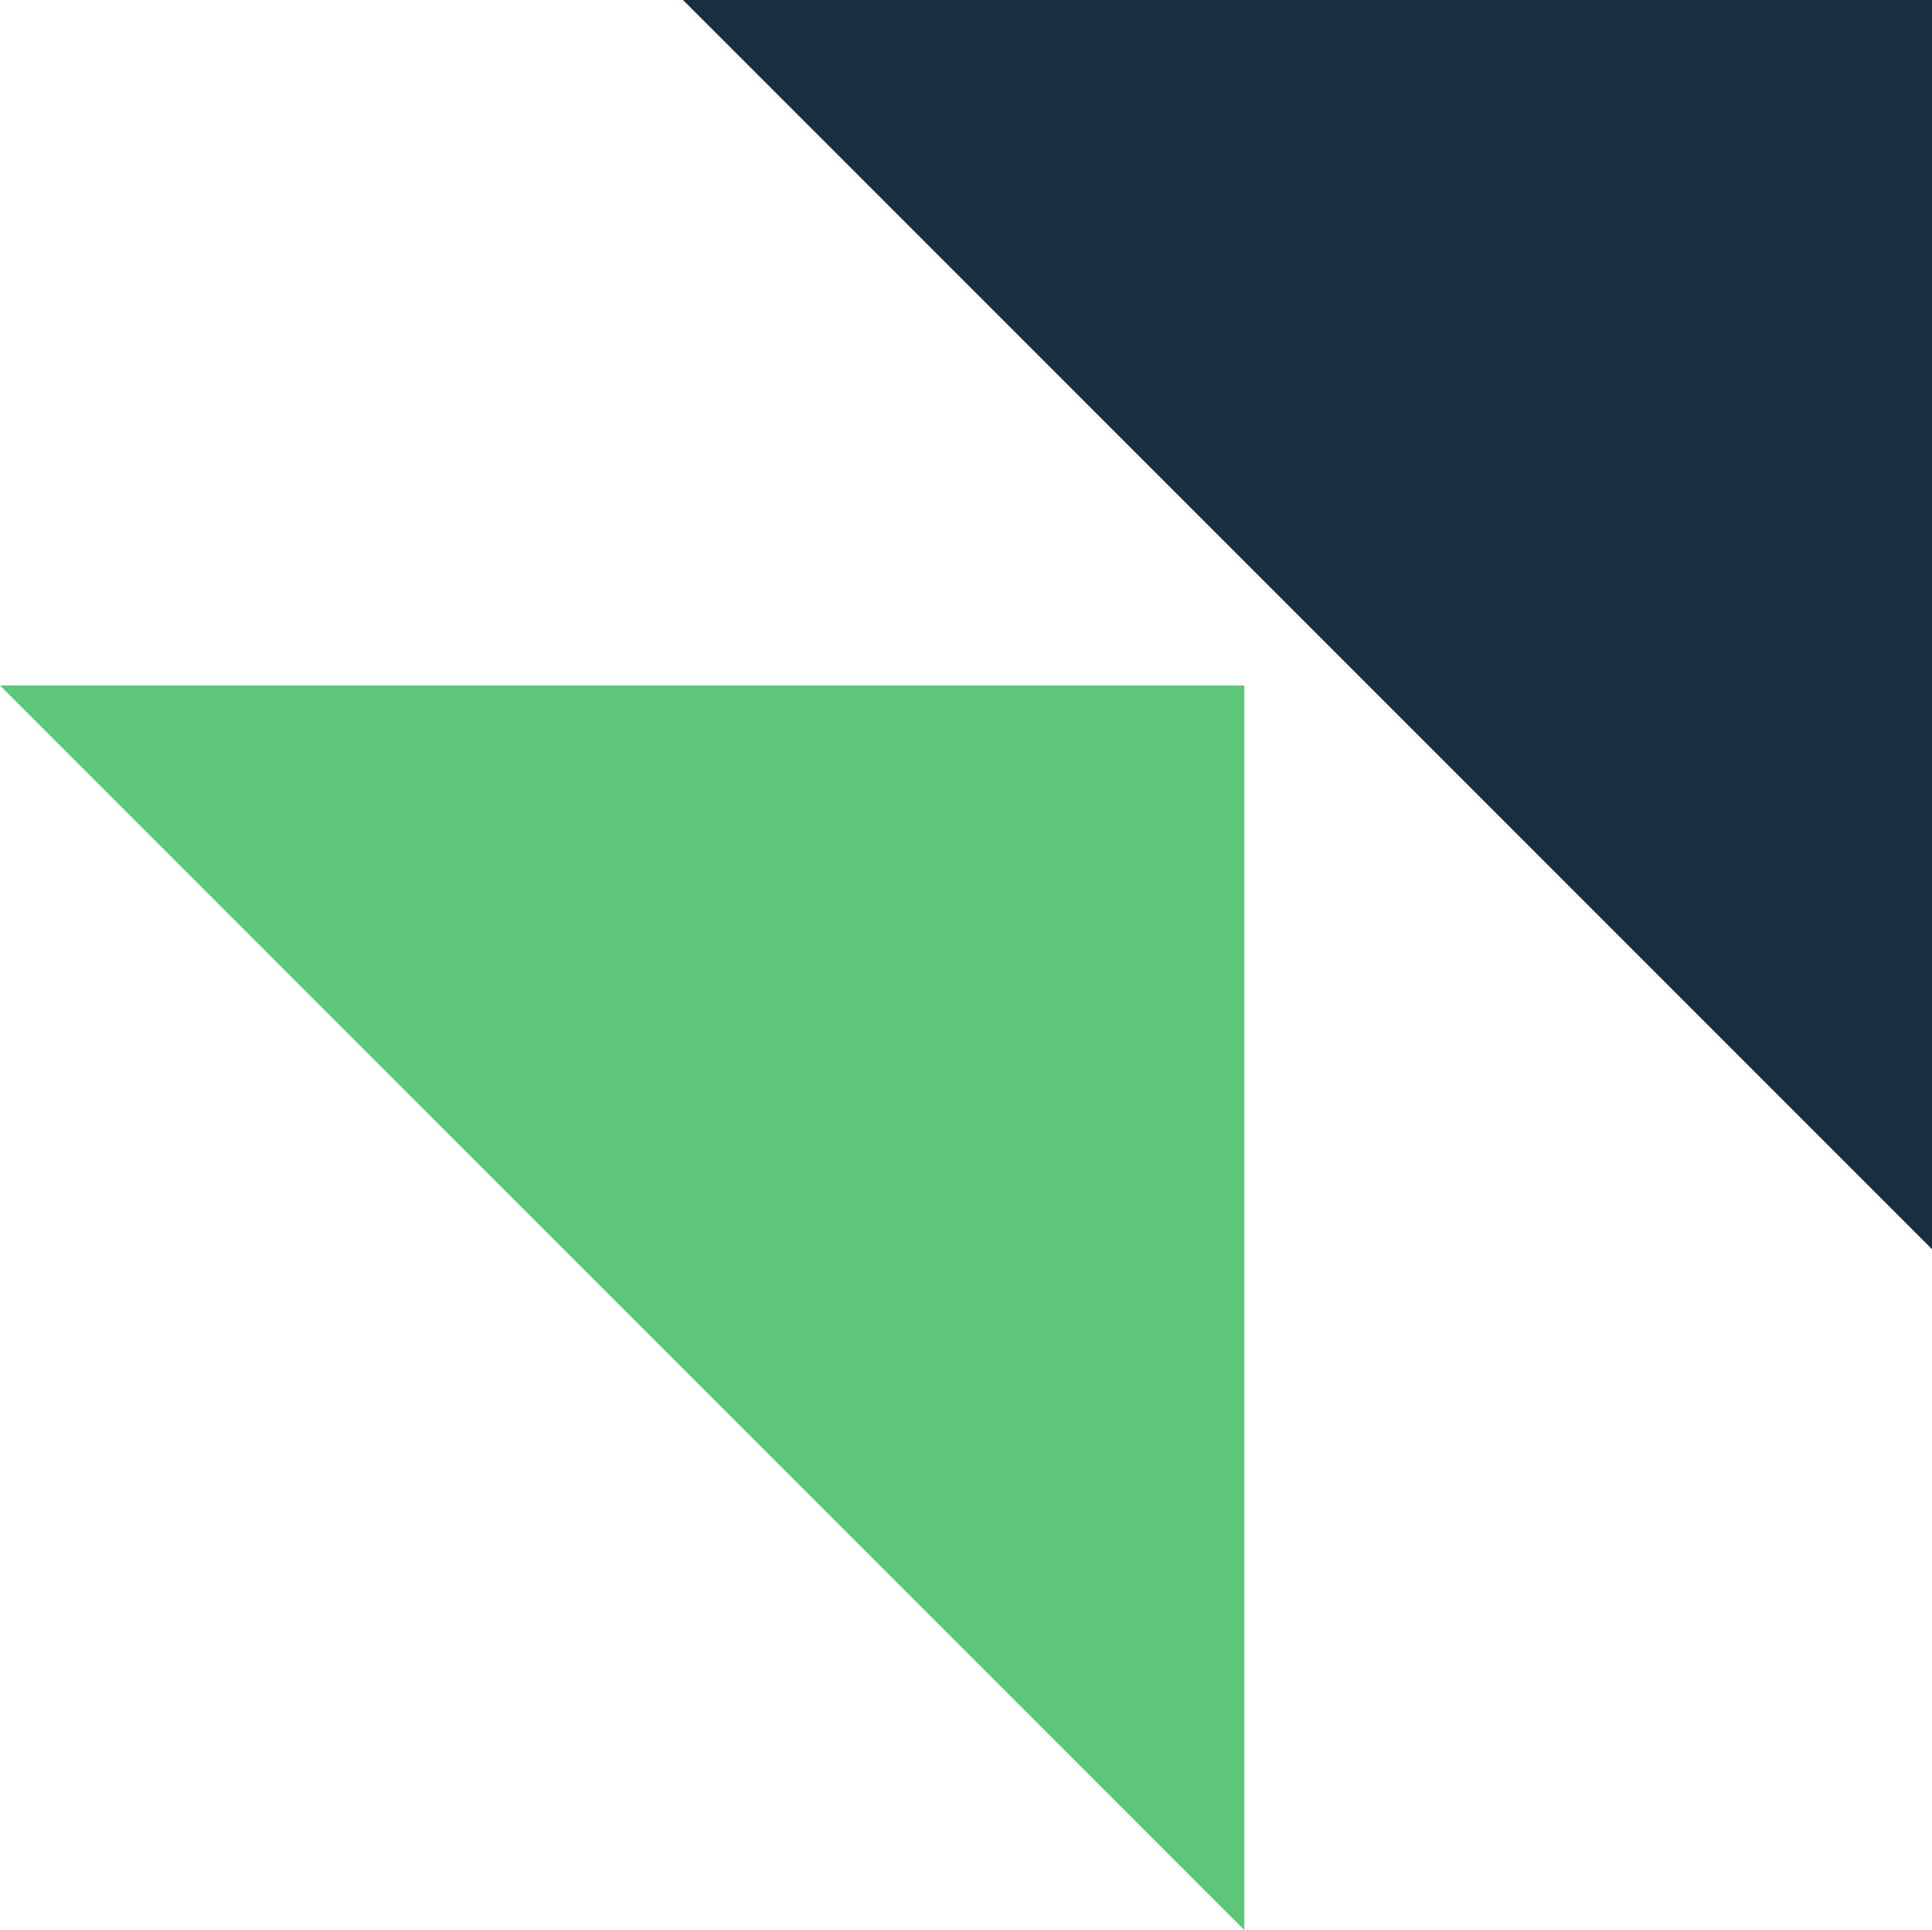 <?xml version="1.0" encoding="UTF-8"?>
<svg id="Layer_2" data-name="Layer 2" xmlns="http://www.w3.org/2000/svg" viewBox="0 0 66.02 65.94">
  <defs>
    <style>
      .cls-1 {
        fill: #172f3e;
      }

      .cls-2 {
        fill: #5dc679;
      }
    </style>
  </defs>
  <g id="Layer_1-2" data-name="Layer 1">
    <g>
      <polygon class="cls-2" points="0 23.42 42.52 65.94 42.52 23.42 0 23.42"/>
      <polygon class="cls-1" points="23.34 0 66.02 42.68 66.02 0 23.34 0"/>
    </g>
  </g>
</svg>